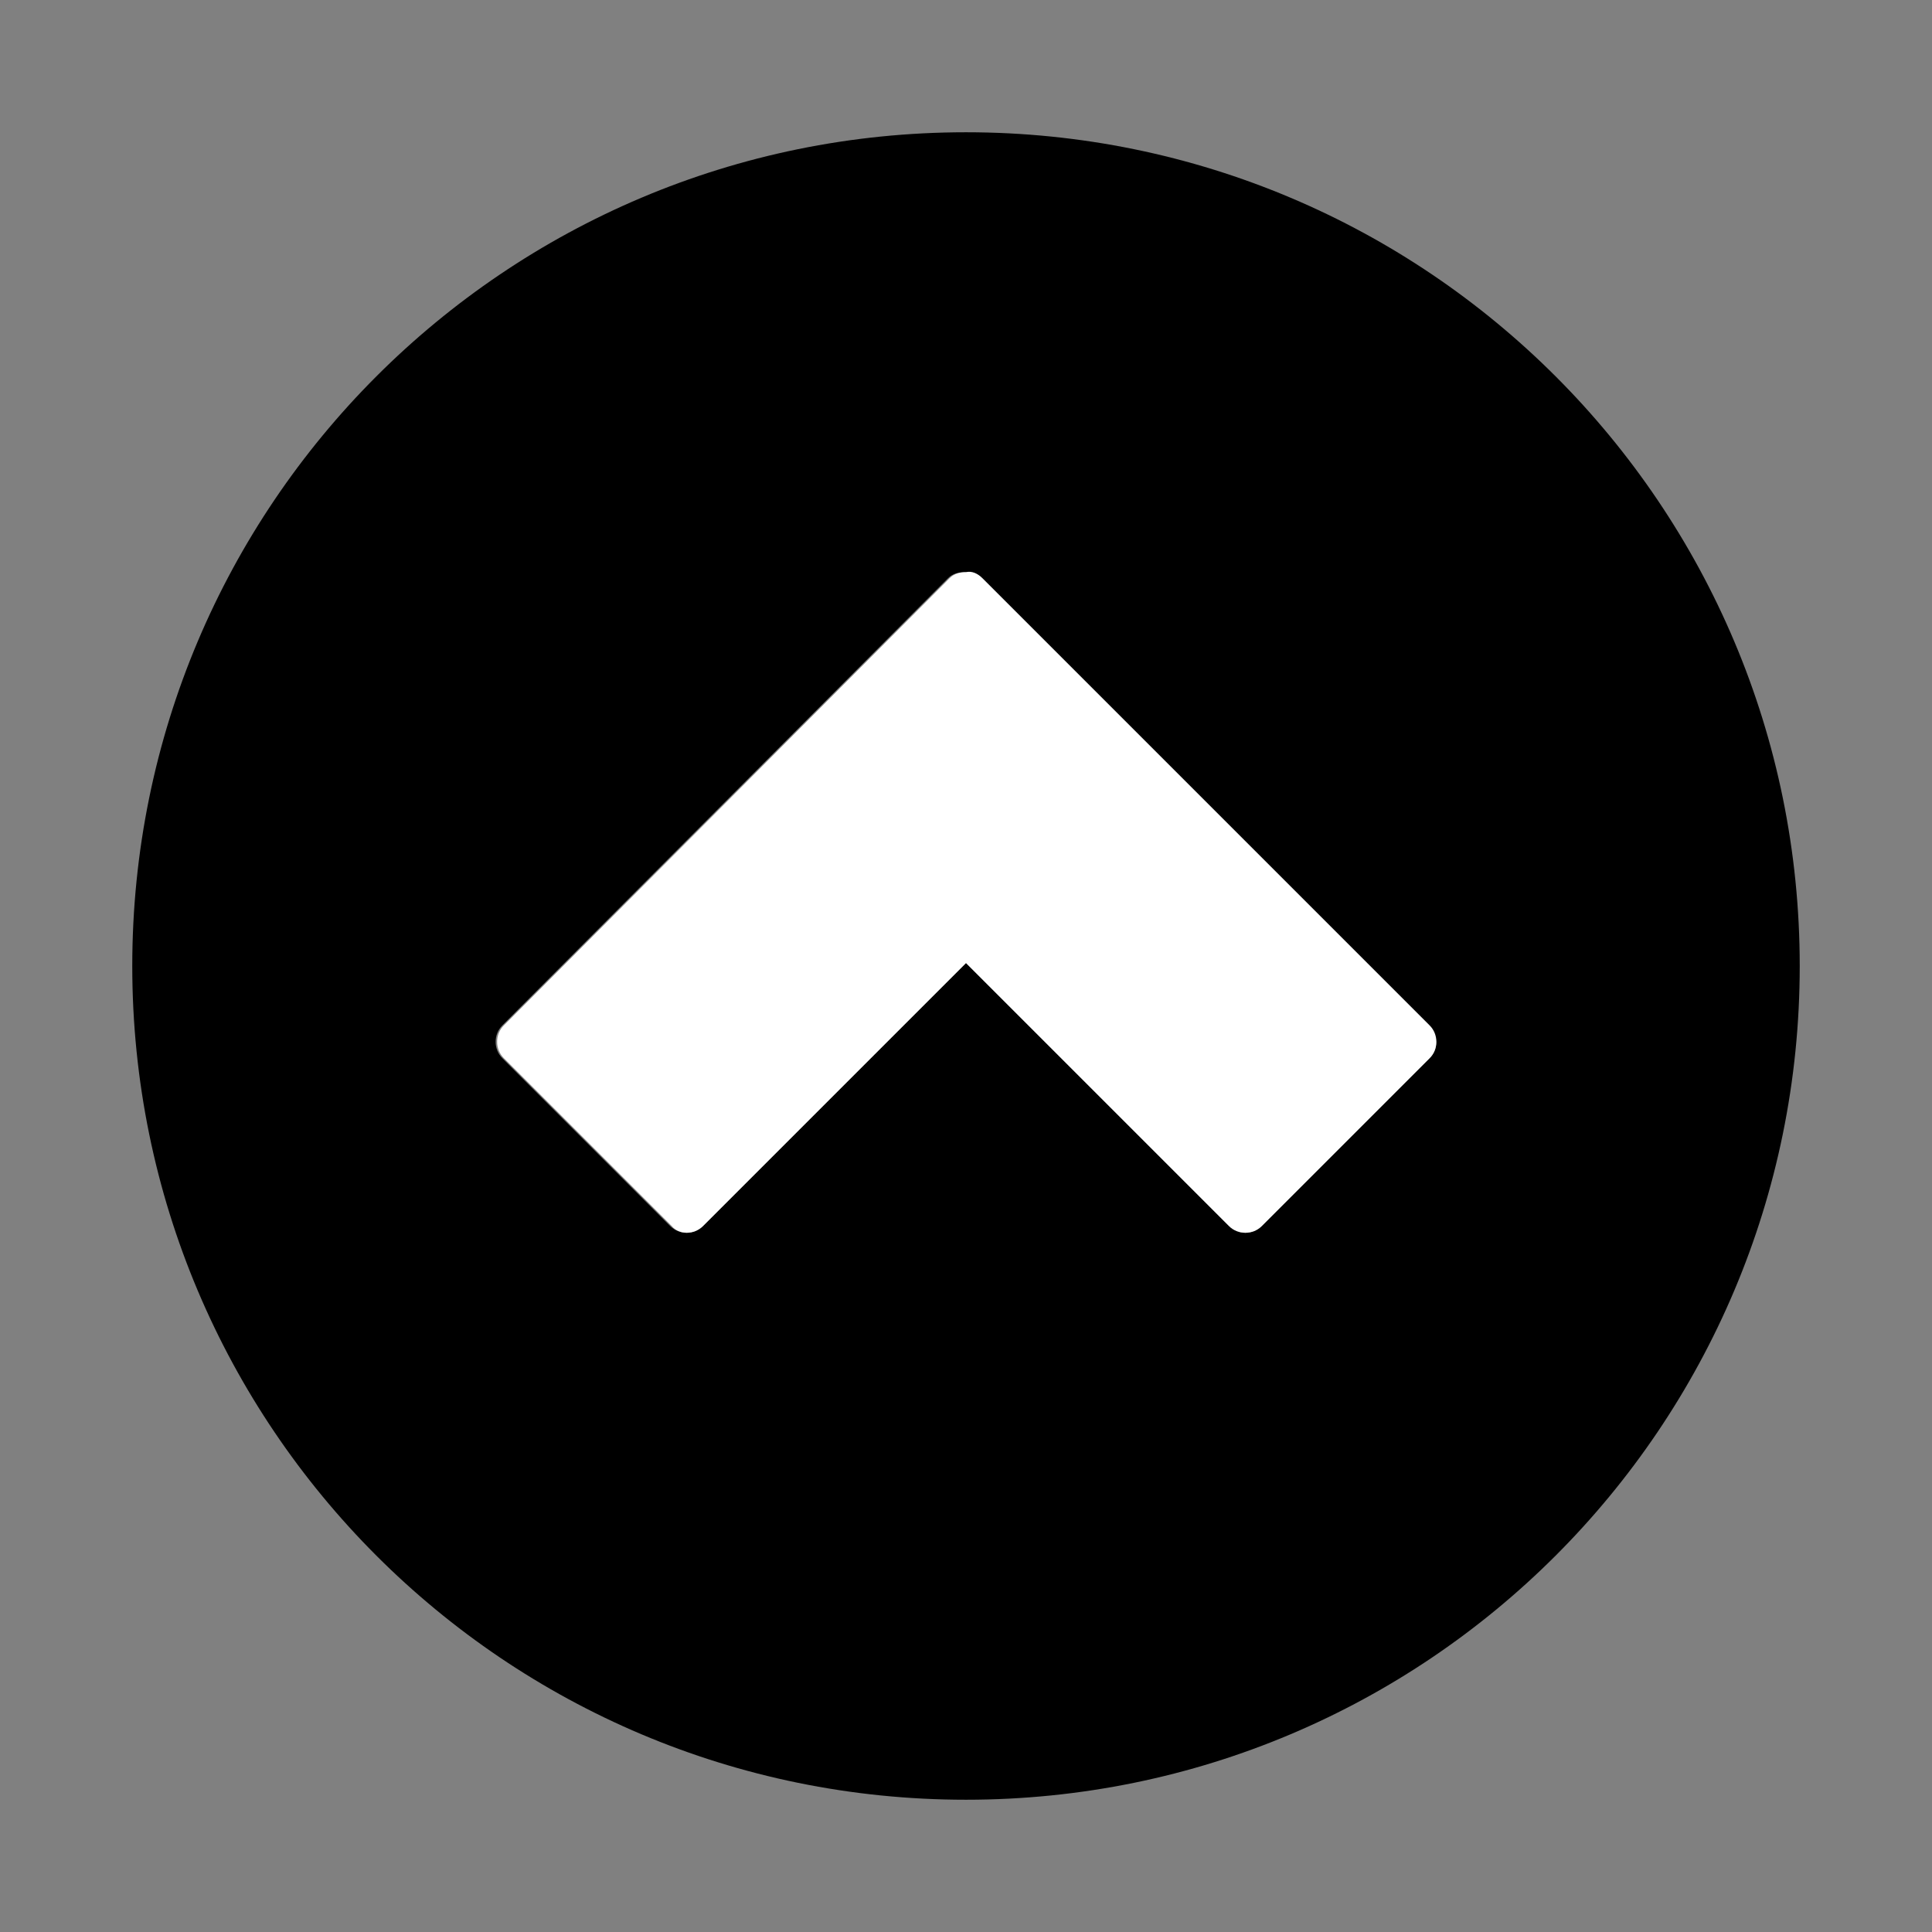 <?xml version="1.0" encoding="utf-8"?>
<!-- Generator: Adobe Illustrator 19.1.0, SVG Export Plug-In . SVG Version: 6.00 Build 0)  -->
<svg version="1.1" baseProfile="tiny" id="Layer_1" xmlns="http://www.w3.org/2000/svg" xmlns:xlink="http://www.w3.org/1999/xlink"
	 x="0px" y="0px" viewBox="-240 332 130 130" xml:space="preserve">
<rect x="-240" y="332" width="130" height="130" fill="#808080" stroke="none"/>
<g id="Layer_1_1_">
	<path fill="#000000" d="M-175,340.9c-31,0-56.1,25.1-56.1,56.1s25.1,56.1,56.1,56.1c31,0,56.1-25.1,56.1-56.1S-144,340.9-175,340.9
		z M-143.8,403.2l-11.3,11.3c-0.6,0.6-1.6,0.6-2.2,0l-17.7-17.7l-17.7,17.7c-0.6,0.6-1.6,0.6-2.2,0l-11.3-11.3
		c-0.6-0.6-0.6-1.6,0-2.2l30-30.1c0.3-0.3,0.7-0.4,1.1-0.4c0.4,0,0.8,0.1,1.1,0.4l30.1,30.1C-143.2,401.7-143.2,402.6-143.8,403.2z"
		/>
</g>
<g id="Layer_2">
	<path fill="#FFFFFF" d="M-192.7,414.5l17.7-17.7l17.7,17.7c0.6,0.6,1.6,0.6,2.2,0l11.3-11.3c0.6-0.6,0.6-1.6,0-2.2l-30.1-30.1
		c-0.3-0.3-0.7-0.5-1.1-0.4c-0.4,0-0.8,0.1-1.1,0.4l-30,30.1c-0.6,0.6-0.6,1.6,0,2.2l11.3,11.3
		C-194.3,415.1-193.3,415.1-192.7,414.5z"/>
</g>
</svg>
